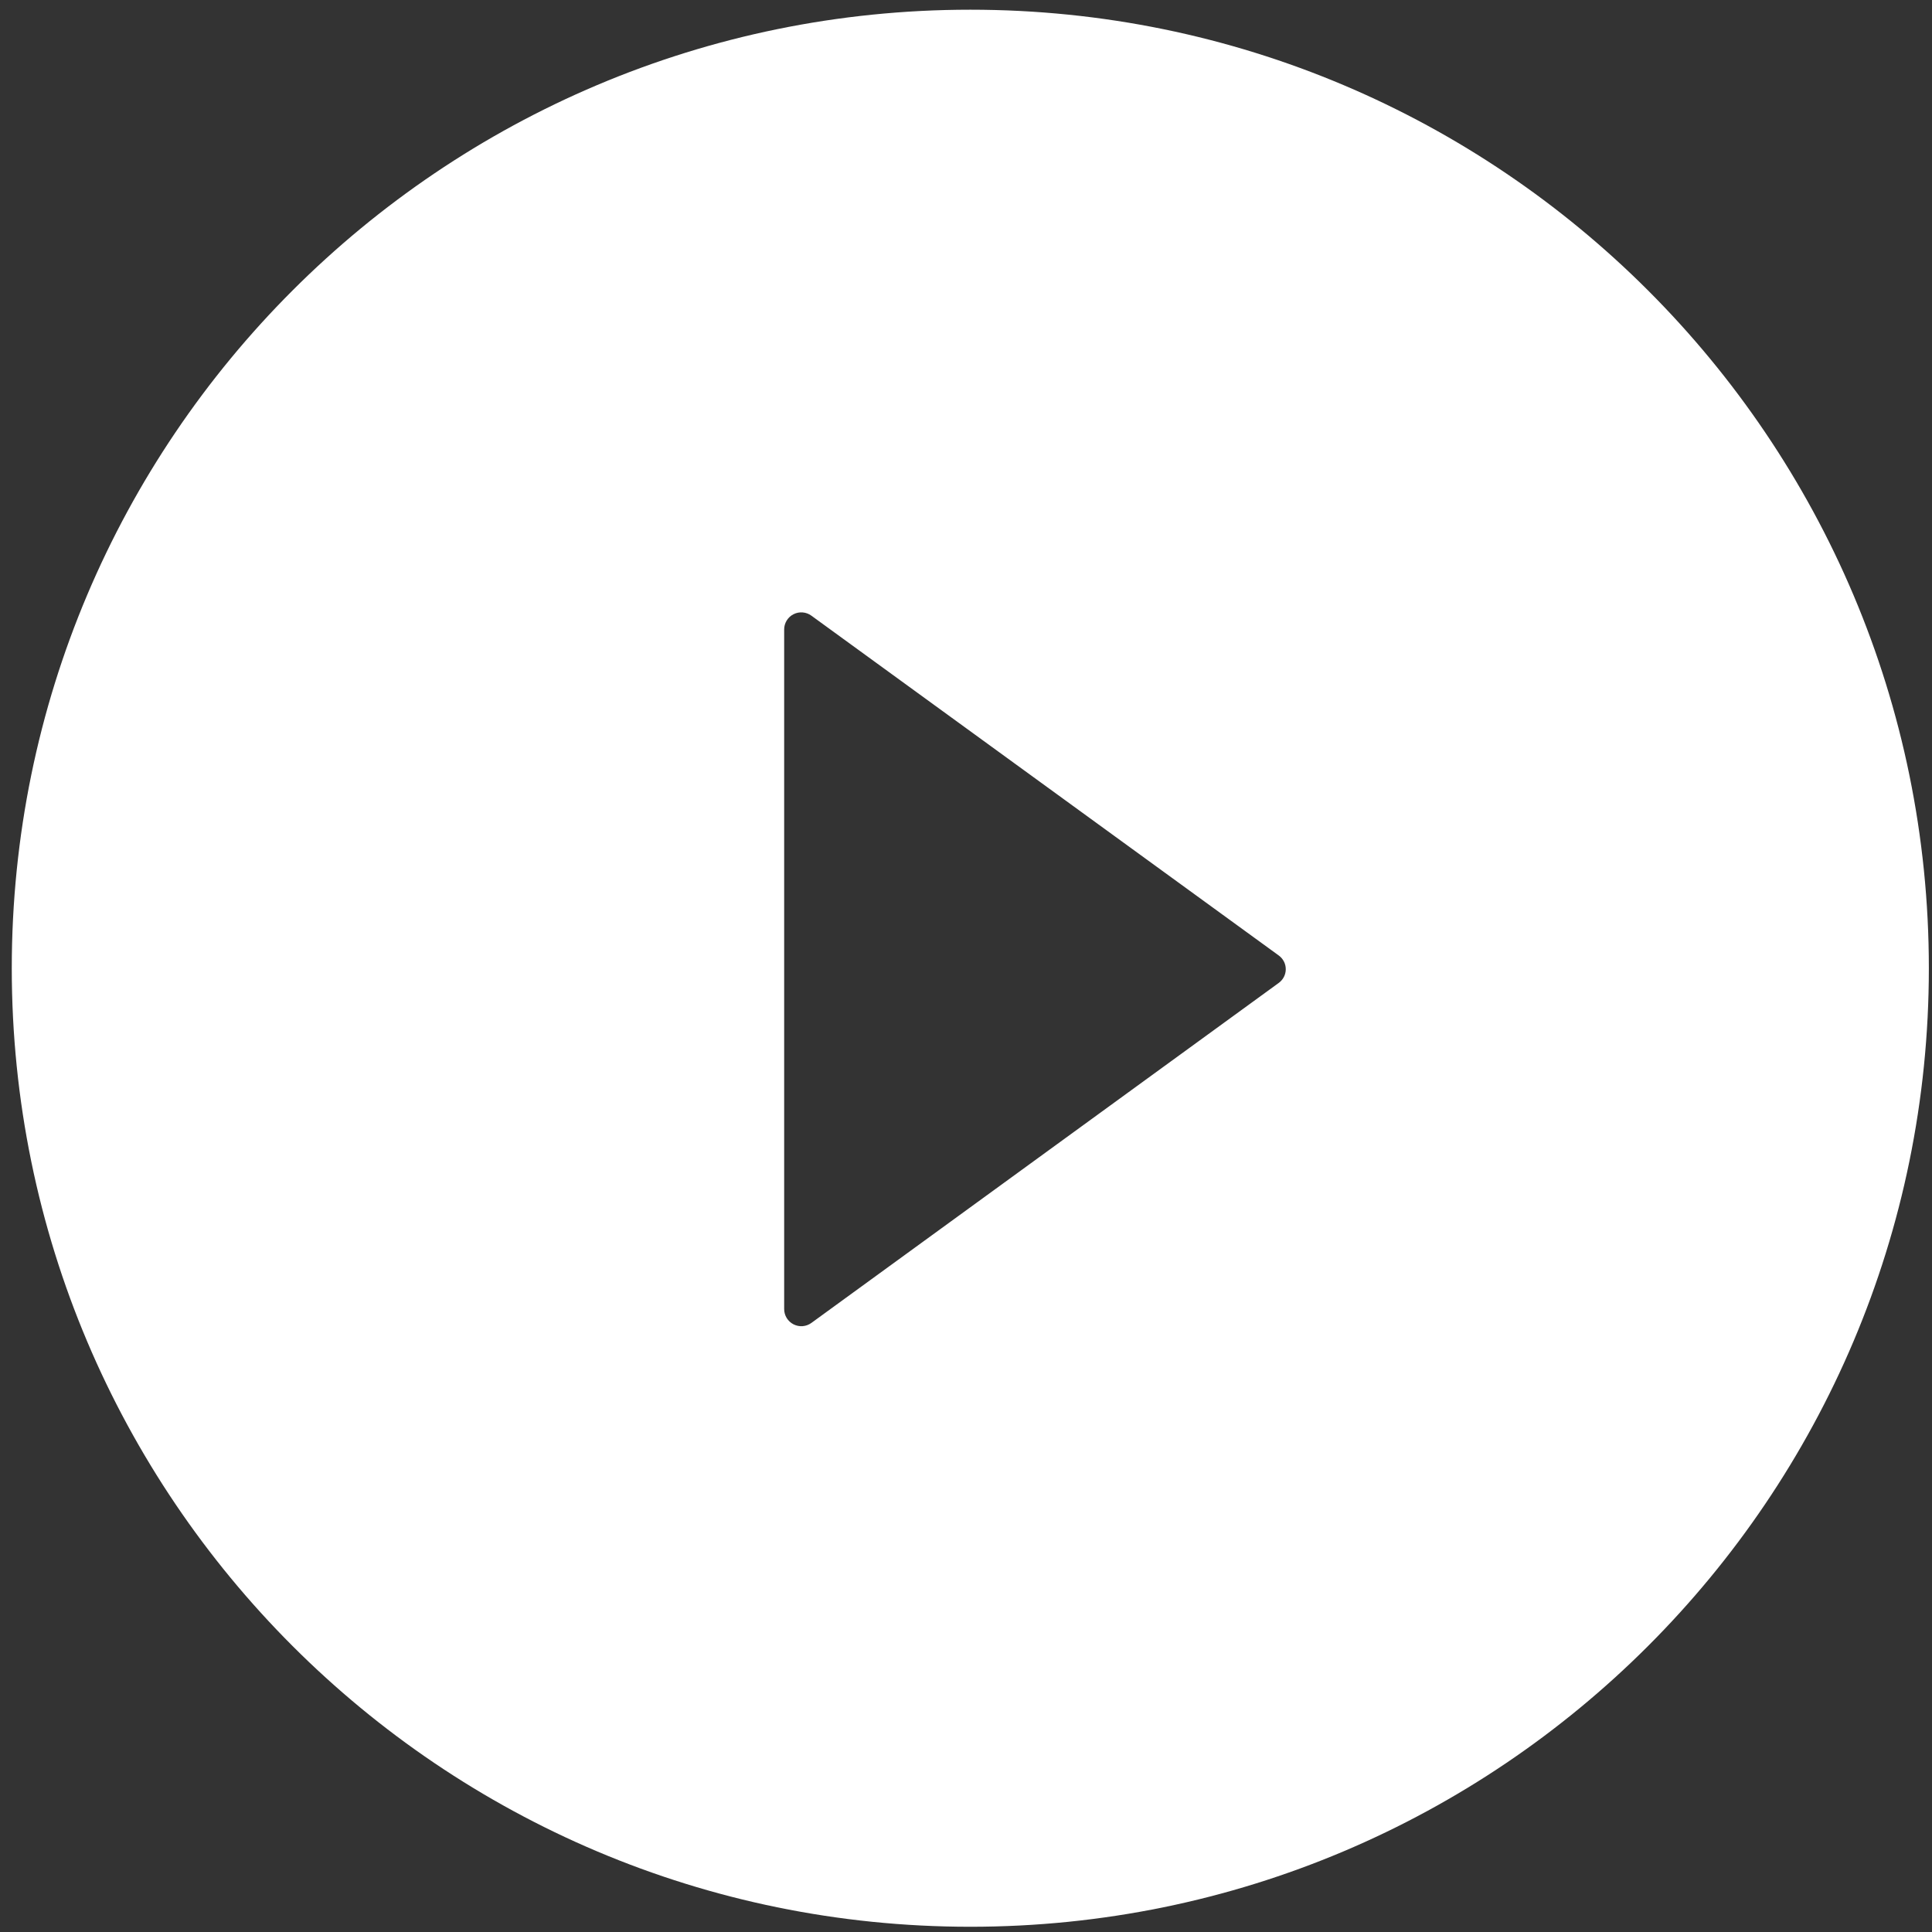 <svg width="86" height="86" viewBox="0 0 86 86" fill="none" xmlns="http://www.w3.org/2000/svg">
<rect x="0" y="0" width="86" height="86" fill="#333333" stroke="none"/>
<path d="M43.192 0.432C19.629 0.432 0.524 19.537 0.524 43.099C0.524 66.662 19.629 85.767 43.192 85.767C66.754 85.767 85.86 66.662 85.86 43.099C85.86 19.537 66.754 0.432 43.192 0.432ZM56.916 43.757L36.115 58.89C36.001 58.972 35.867 59.021 35.727 59.032C35.587 59.042 35.447 59.014 35.322 58.95C35.197 58.886 35.092 58.789 35.018 58.669C34.945 58.549 34.906 58.412 34.906 58.271V28.023C34.905 27.882 34.944 27.744 35.017 27.624C35.09 27.504 35.195 27.406 35.321 27.342C35.446 27.278 35.586 27.25 35.727 27.261C35.867 27.272 36.002 27.321 36.115 27.404L56.916 42.528C57.014 42.597 57.094 42.69 57.15 42.797C57.205 42.903 57.234 43.022 57.234 43.142C57.234 43.263 57.205 43.381 57.15 43.488C57.094 43.595 57.014 43.687 56.916 43.757Z" fill="white"/>
</svg>

